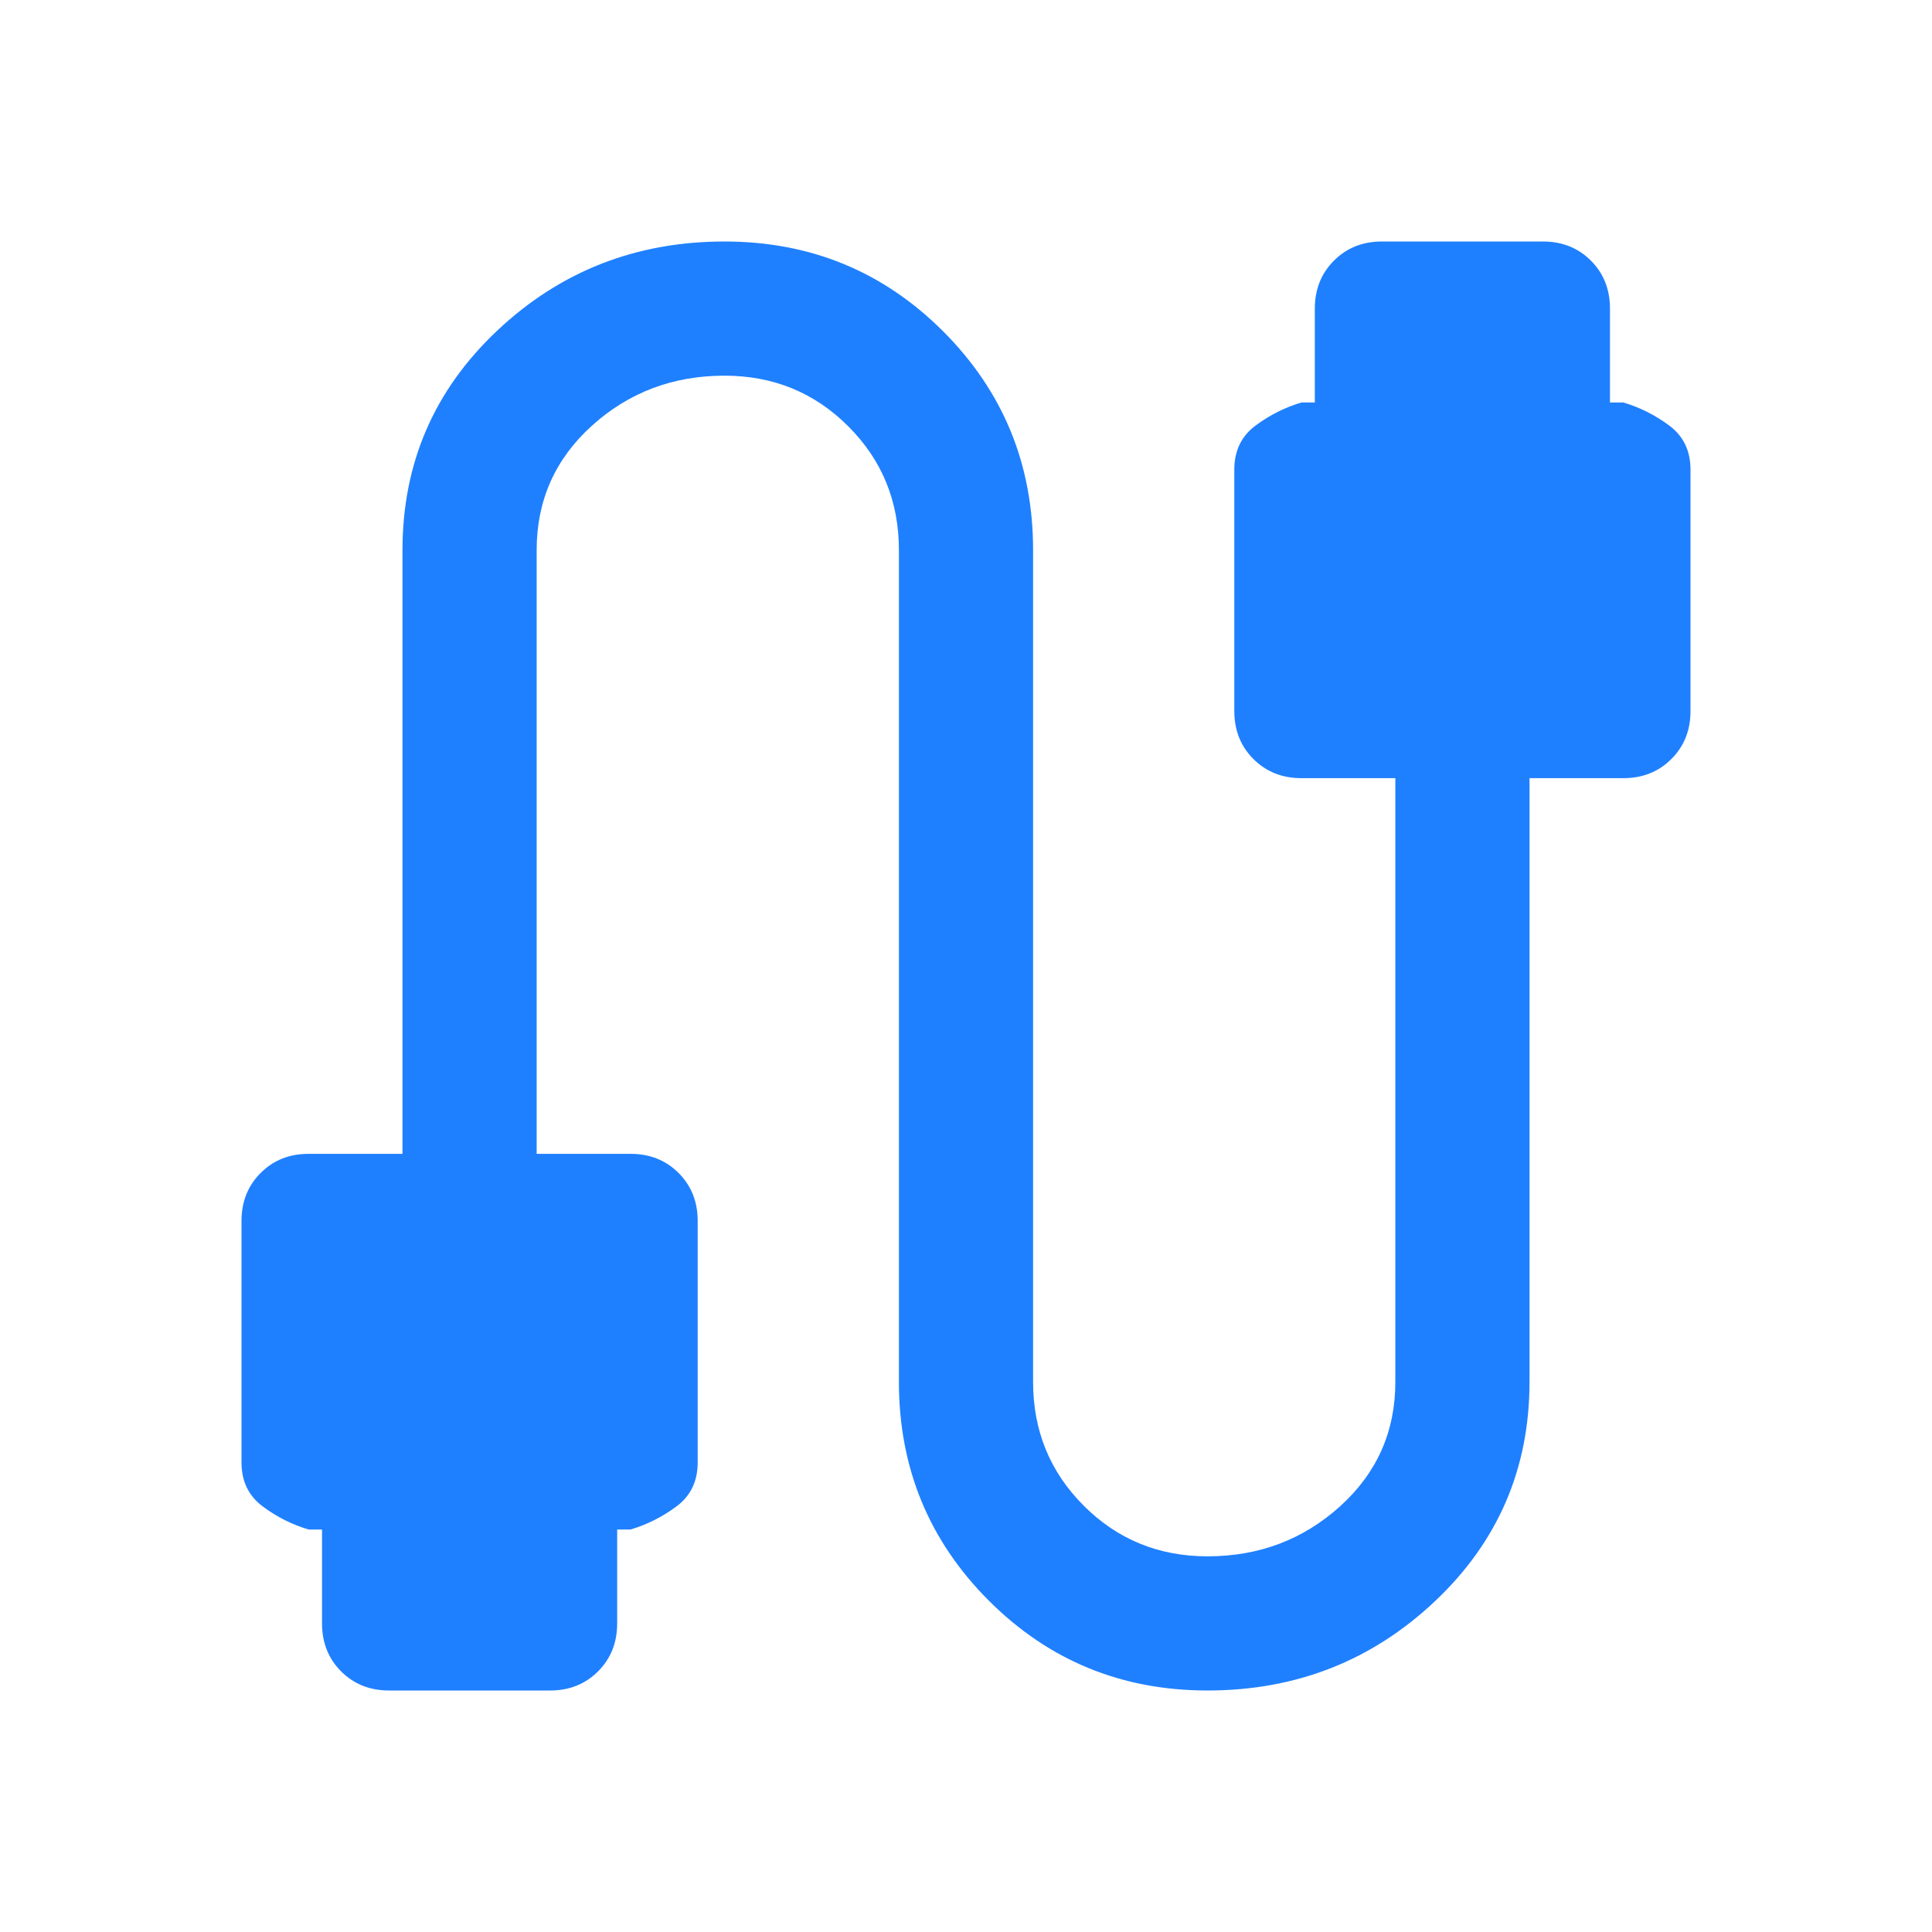 <svg width="40" height="40" viewBox="0 0 40 40" fill="none" xmlns="http://www.w3.org/2000/svg">
<mask id="mask0_16112_6081" style="mask-type:alpha" maskUnits="userSpaceOnUse" x="0" y="0" width="40" height="40">
<rect width="40" height="40" fill="#D9D9D9"/>
</mask>
<g mask="url(#mask0_16112_6081)">
<path d="M8.055 35C7.657 35 7.326 34.868 7.062 34.604C6.799 34.34 6.667 34.009 6.667 33.611V31.667H6.389C6.046 31.565 5.729 31.405 5.438 31.188C5.146 30.97 5 30.667 5 30.278V25.278C5 24.88 5.132 24.549 5.396 24.285C5.66 24.021 5.991 23.889 6.389 23.889H8.333V11.389C8.333 9.593 8.986 8.079 10.292 6.847C11.597 5.616 13.167 5 15 5C16.778 5 18.287 5.62 19.528 6.861C20.768 8.102 21.389 9.611 21.389 11.389V28.611C21.389 29.62 21.738 30.475 22.438 31.174C23.137 31.873 23.991 32.222 25 32.222C26.065 32.222 26.979 31.877 27.743 31.188C28.507 30.498 28.889 29.639 28.889 28.611V16.111H26.945C26.546 16.111 26.215 15.979 25.951 15.715C25.687 15.451 25.555 15.12 25.555 14.722V9.722C25.555 9.333 25.701 9.03 25.993 8.812C26.285 8.595 26.602 8.435 26.945 8.333H27.222V6.389C27.222 5.991 27.354 5.66 27.618 5.396C27.882 5.132 28.213 5 28.611 5H31.945C32.343 5 32.674 5.132 32.938 5.396C33.201 5.66 33.333 5.991 33.333 6.389V8.333H33.611C33.954 8.435 34.271 8.595 34.562 8.812C34.854 9.03 35 9.333 35 9.722V14.722C35 15.12 34.868 15.451 34.604 15.715C34.34 15.979 34.009 16.111 33.611 16.111H31.667V28.611C31.667 30.407 31.014 31.921 29.708 33.153C28.403 34.384 26.833 35 25 35C23.222 35 21.713 34.38 20.472 33.139C19.232 31.898 18.611 30.389 18.611 28.611V11.389C18.611 10.38 18.262 9.525 17.562 8.826C16.863 8.127 16.009 7.778 15 7.778C13.935 7.778 13.021 8.123 12.257 8.812C11.493 9.502 11.111 10.361 11.111 11.389V23.889H13.055C13.454 23.889 13.785 24.021 14.049 24.285C14.313 24.549 14.445 24.88 14.445 25.278V30.278C14.445 30.667 14.299 30.97 14.007 31.188C13.715 31.405 13.398 31.565 13.055 31.667H12.778V33.611C12.778 34.009 12.646 34.34 12.382 34.604C12.118 34.868 11.787 35 11.389 35H8.055Z" fill="#1F80FF"/>
</g>
</svg>
